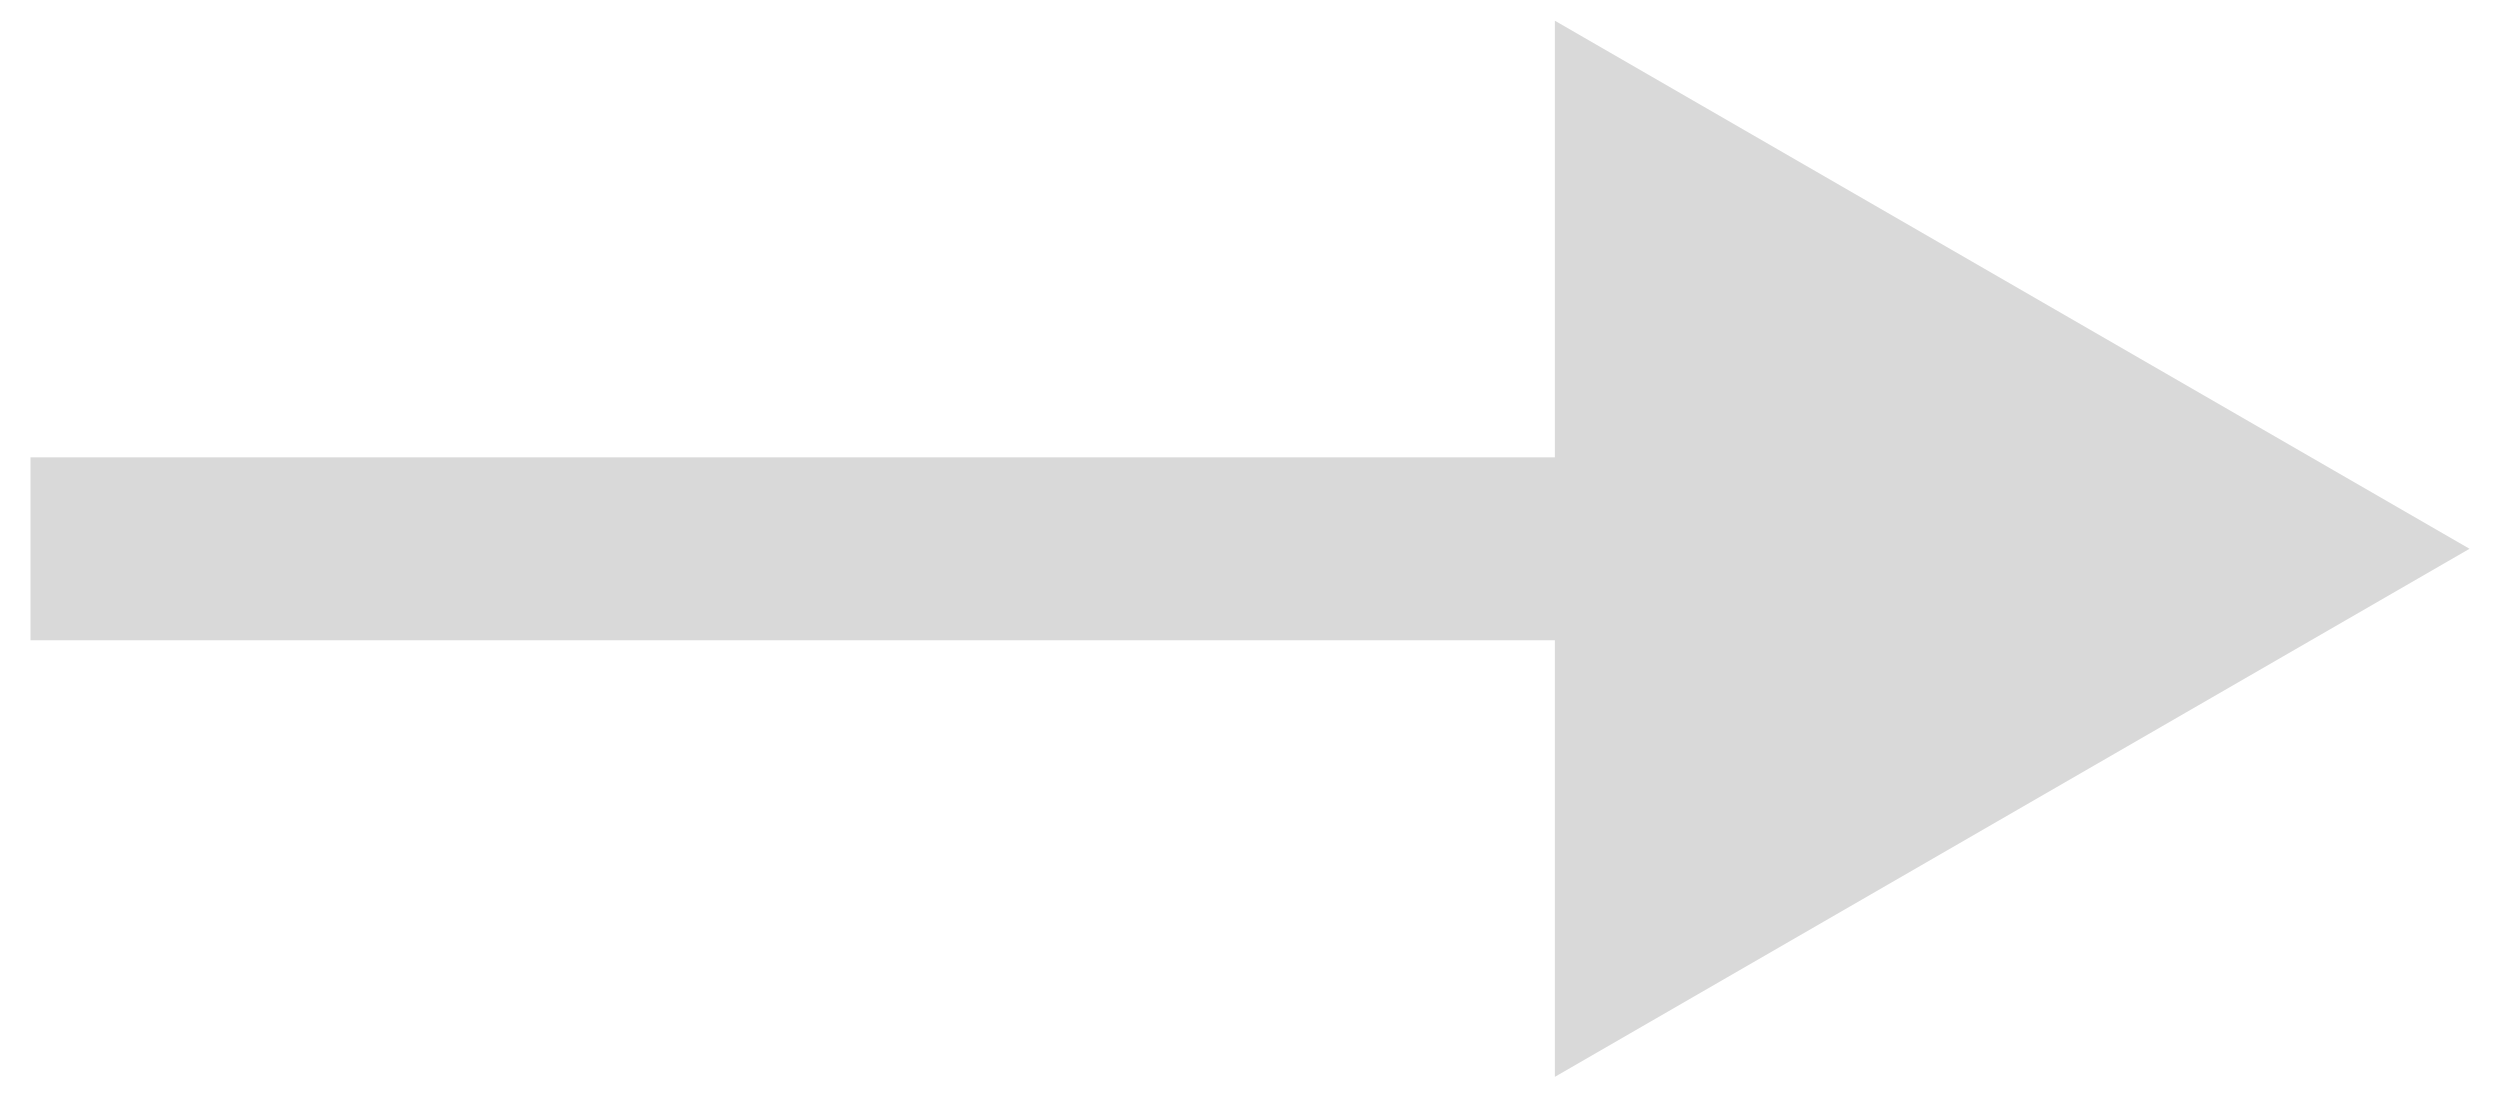 <?xml version="1.0" encoding="UTF-8"?> <svg xmlns="http://www.w3.org/2000/svg" width="41" height="18" viewBox="0 0 41 18" fill="none"><path d="M40.5 9L25.5 0.34V17.66L40.5 9ZM0.5 9V10.5H27V9V7.5H0.5V9Z" fill="black" fill-opacity="0.15" style="fill:black;fill-opacity:0.15;"></path></svg> 